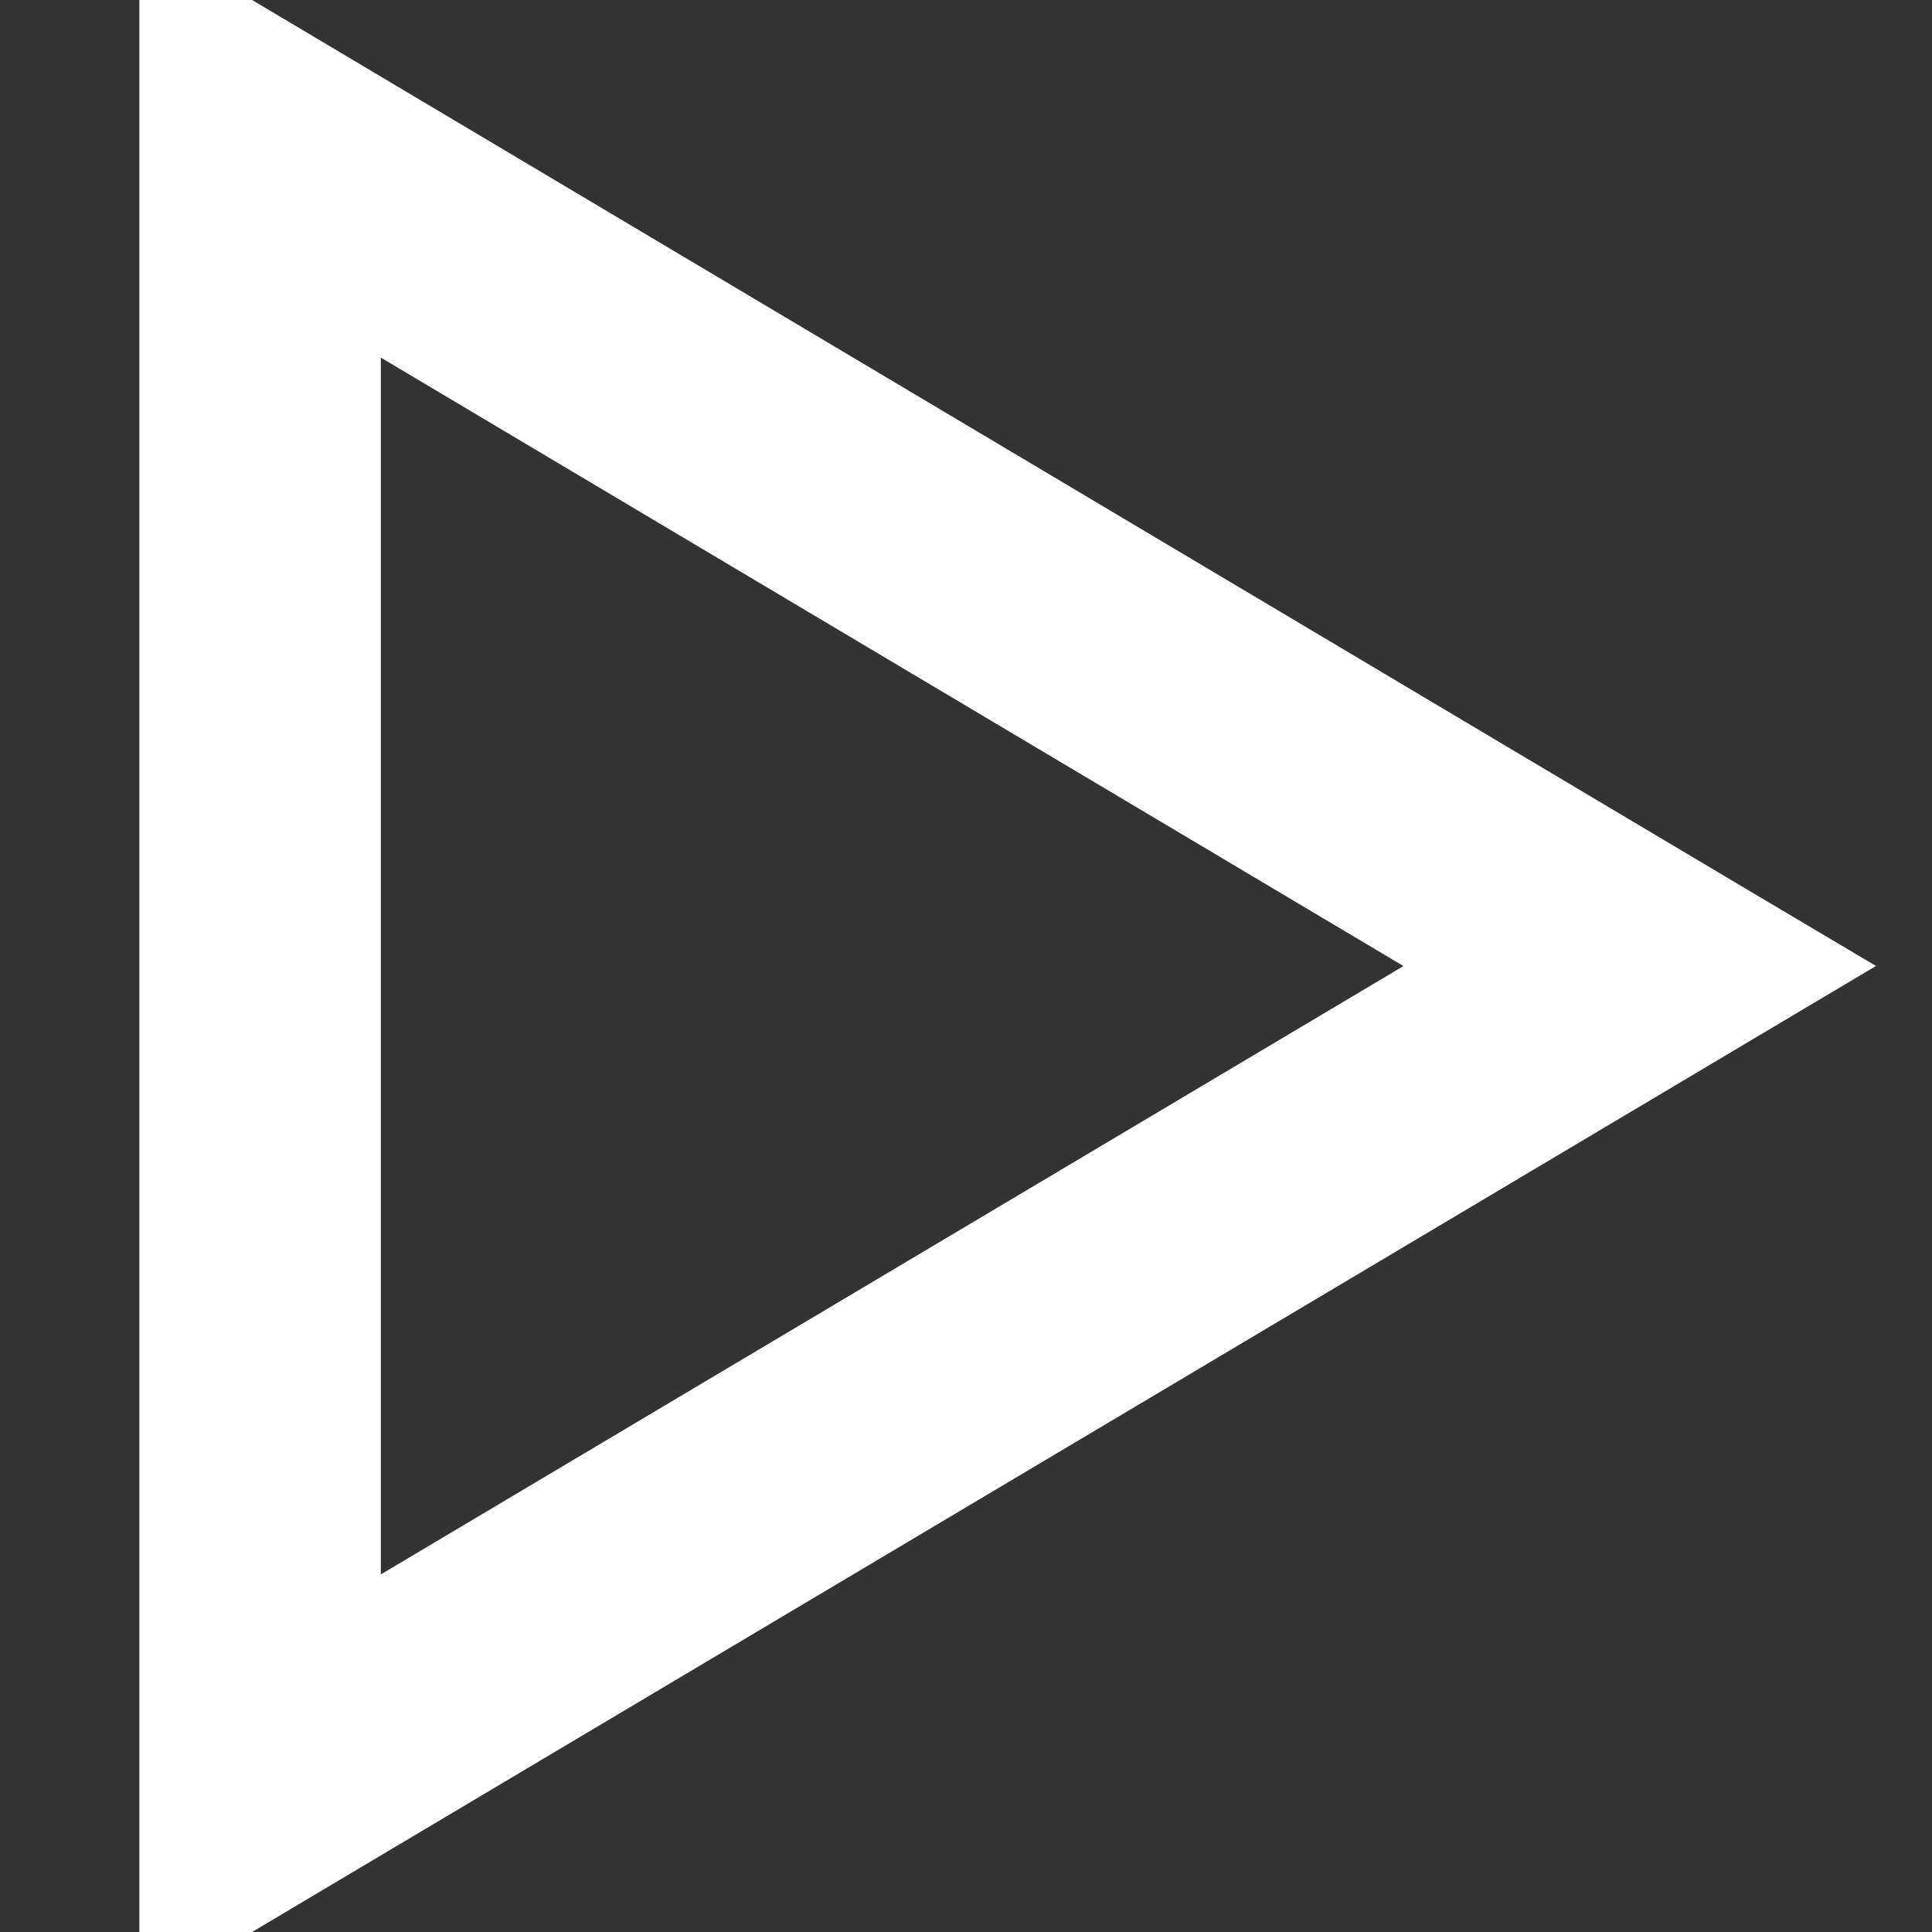 <svg width="16" height="16" viewBox="0 0 16 16" fill="none" xmlns="http://www.w3.org/2000/svg">
    <rect x="0" y="0" width="16" height="16" fill="#333333" stroke="none"/>
    <g id="Icon">
        <path id="Vector" d="M13.492 7.949V7.95L13.578 8.001L2.154 14.797V1.203L13.492 7.949Z" stroke="white" stroke-width="2"/>
    </g>
</svg>
